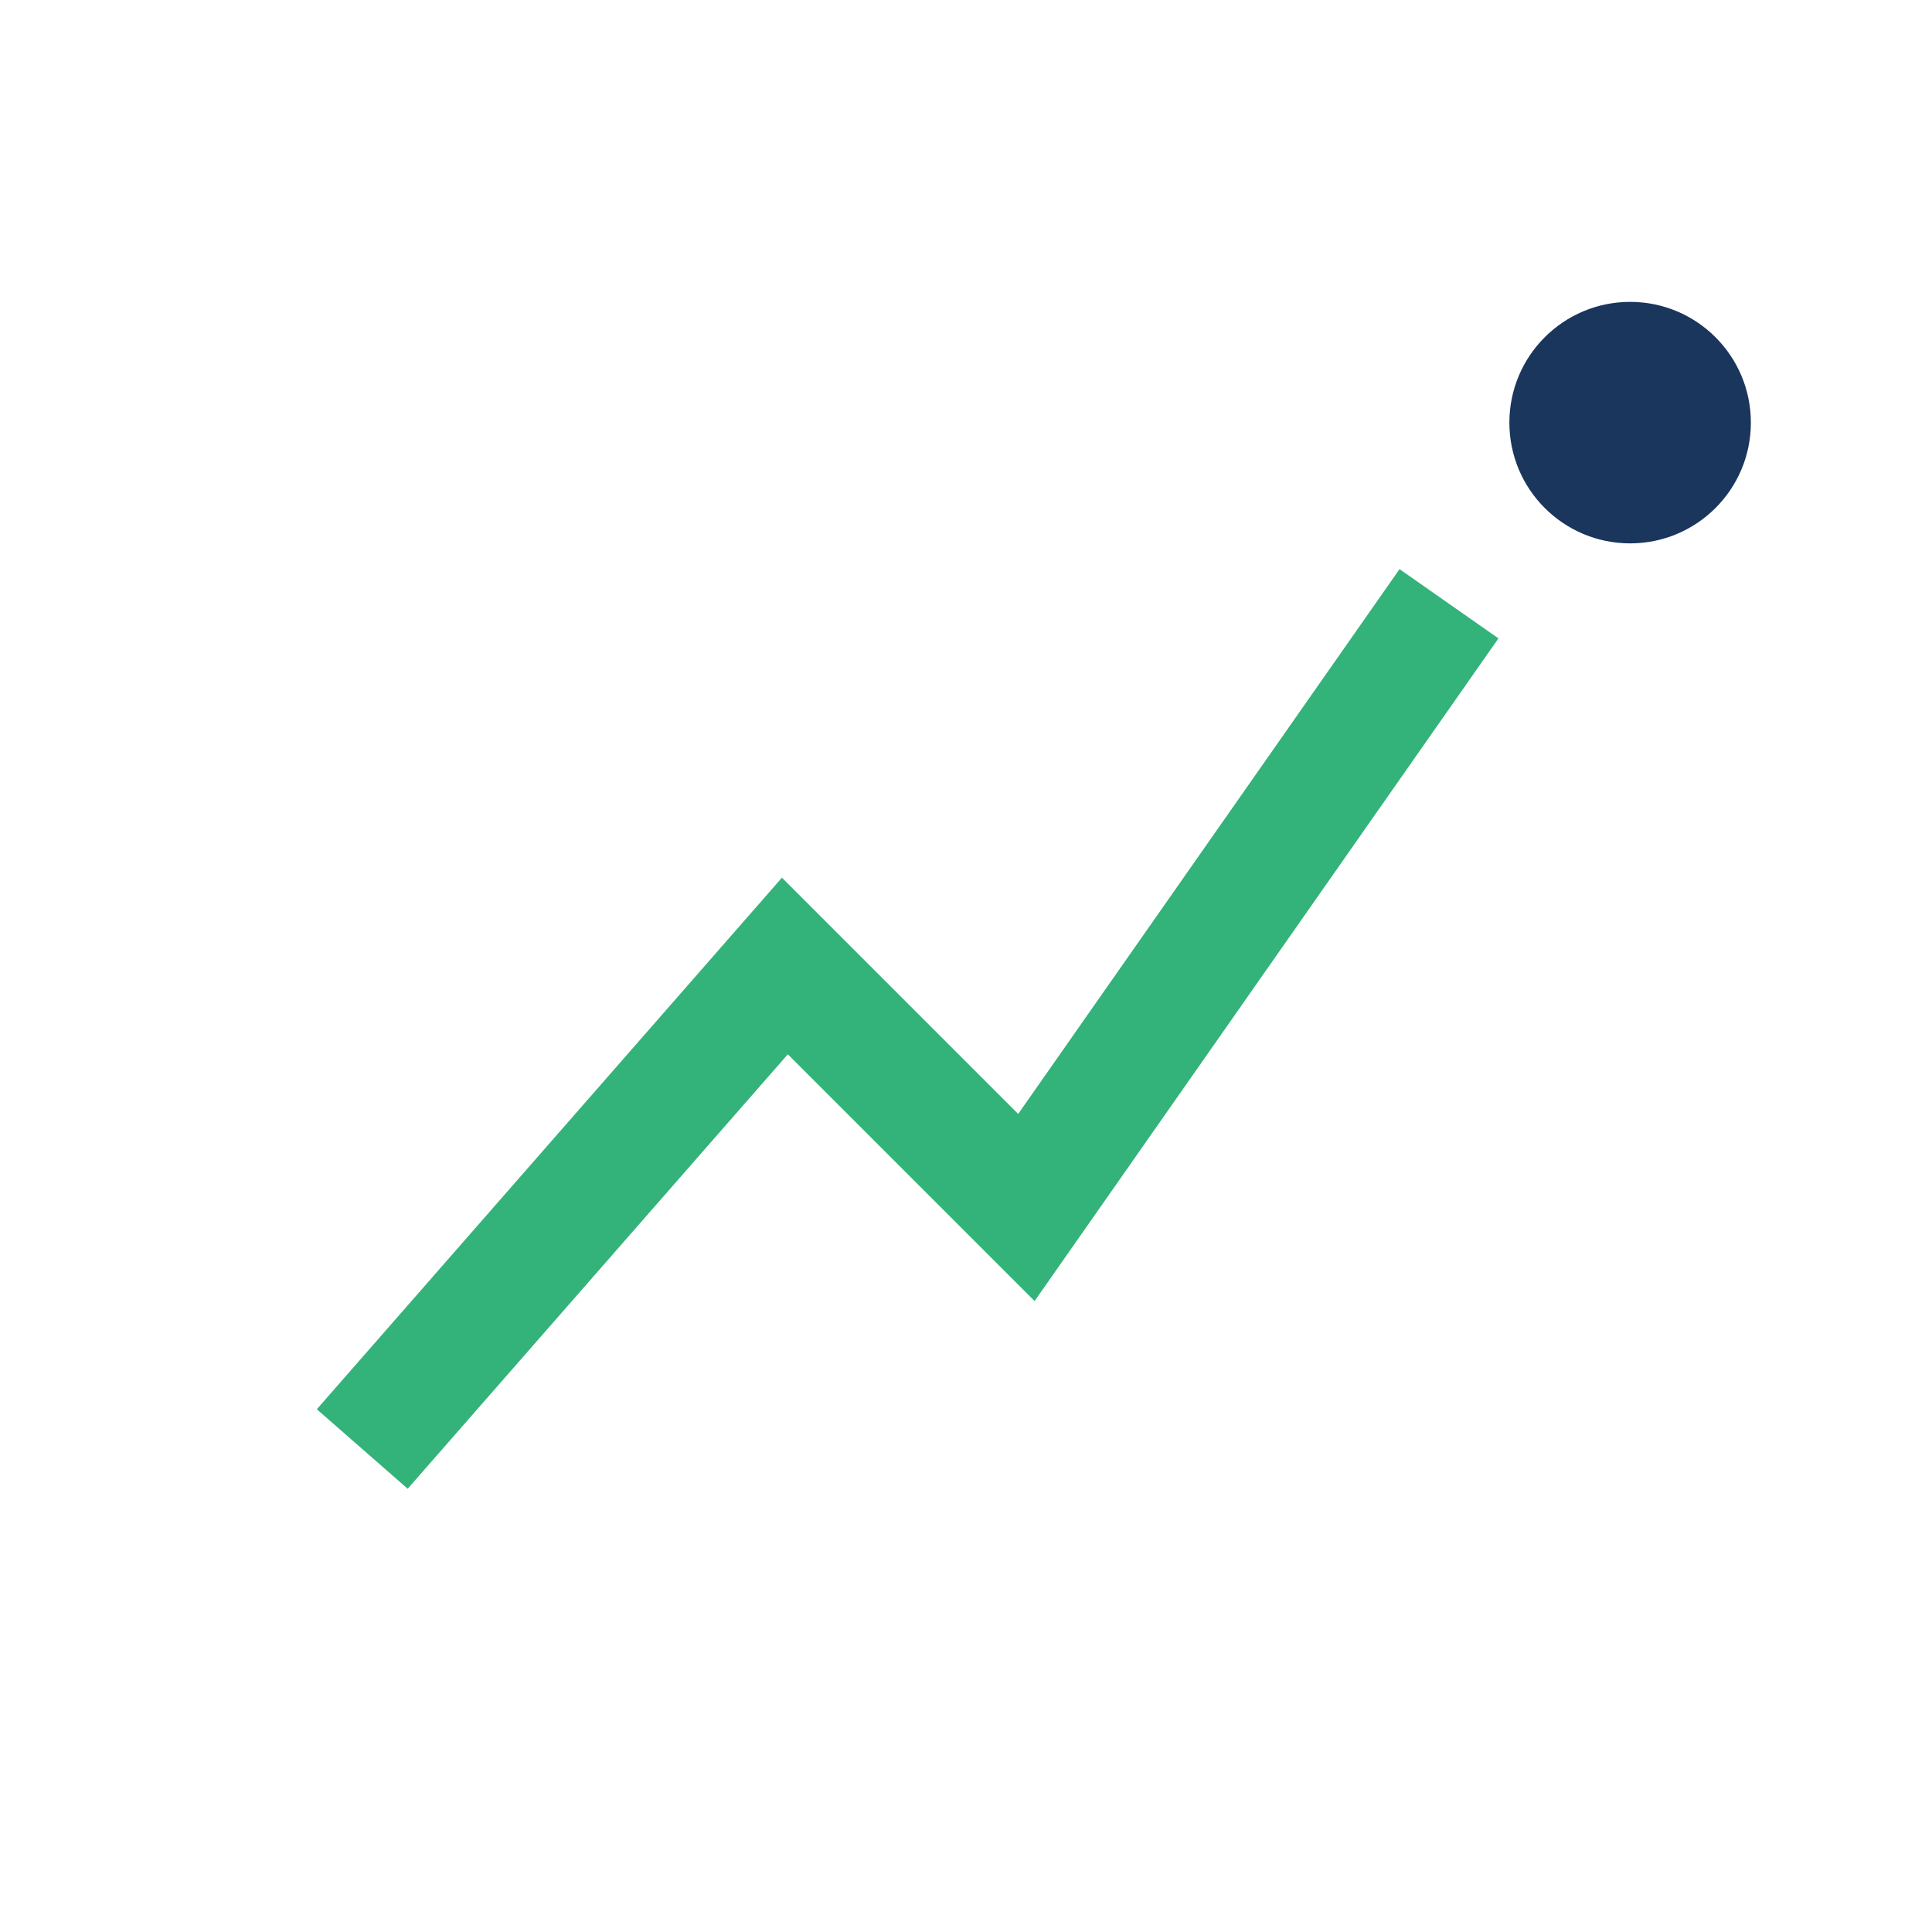 <?xml version="1.0" encoding="UTF-8"?>
<svg xmlns="http://www.w3.org/2000/svg" width="32" height="32" viewBox="0 0 32 32"><path d="M6 24l7-8 4 4 7-10" stroke="#33B37A" stroke-width="2" fill="none"/><circle cx="27" cy="7" r="2" fill="#1A365D"/></svg>
